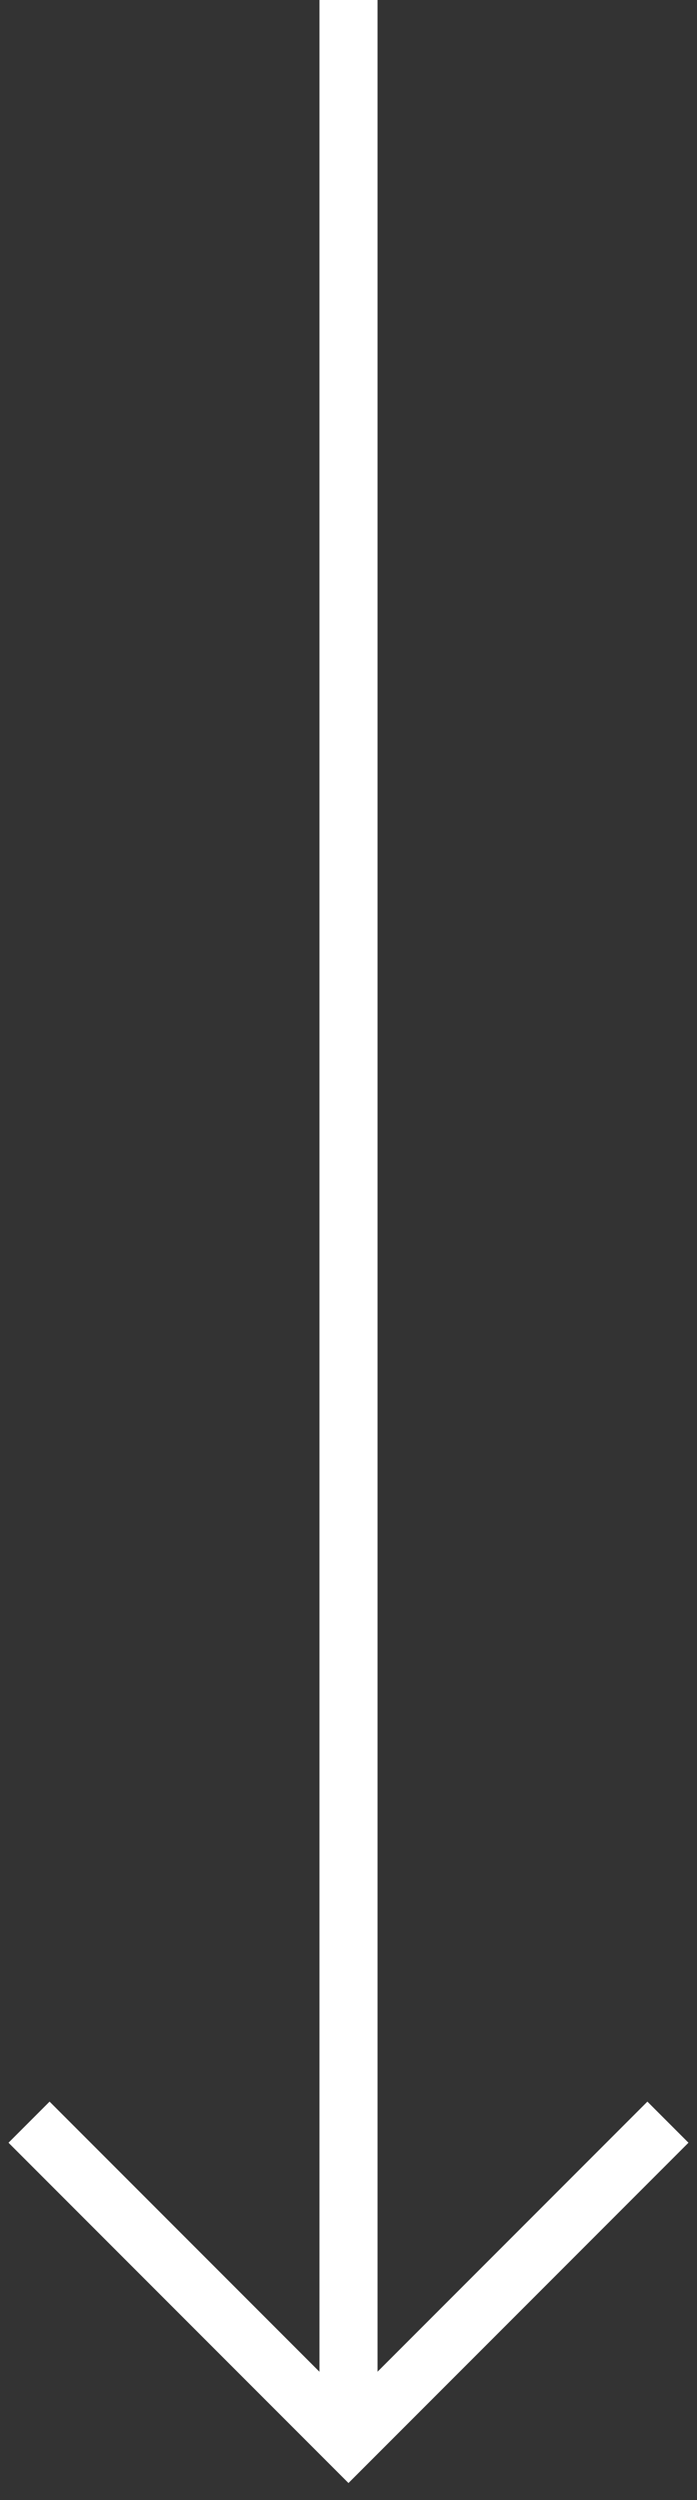 <svg width="24" height="86" viewBox="0 0 24 86" fill="none" xmlns="http://www.w3.org/2000/svg">
<rect x="0" y="0" width="24" height="86" fill="#333333" stroke="none"/>
<path d="M12 0V83.5" stroke="white" stroke-width="2"/>
<path d="M1 73L11.999 83.999L22.999 73" stroke="white" stroke-width="2"/>
</svg>
